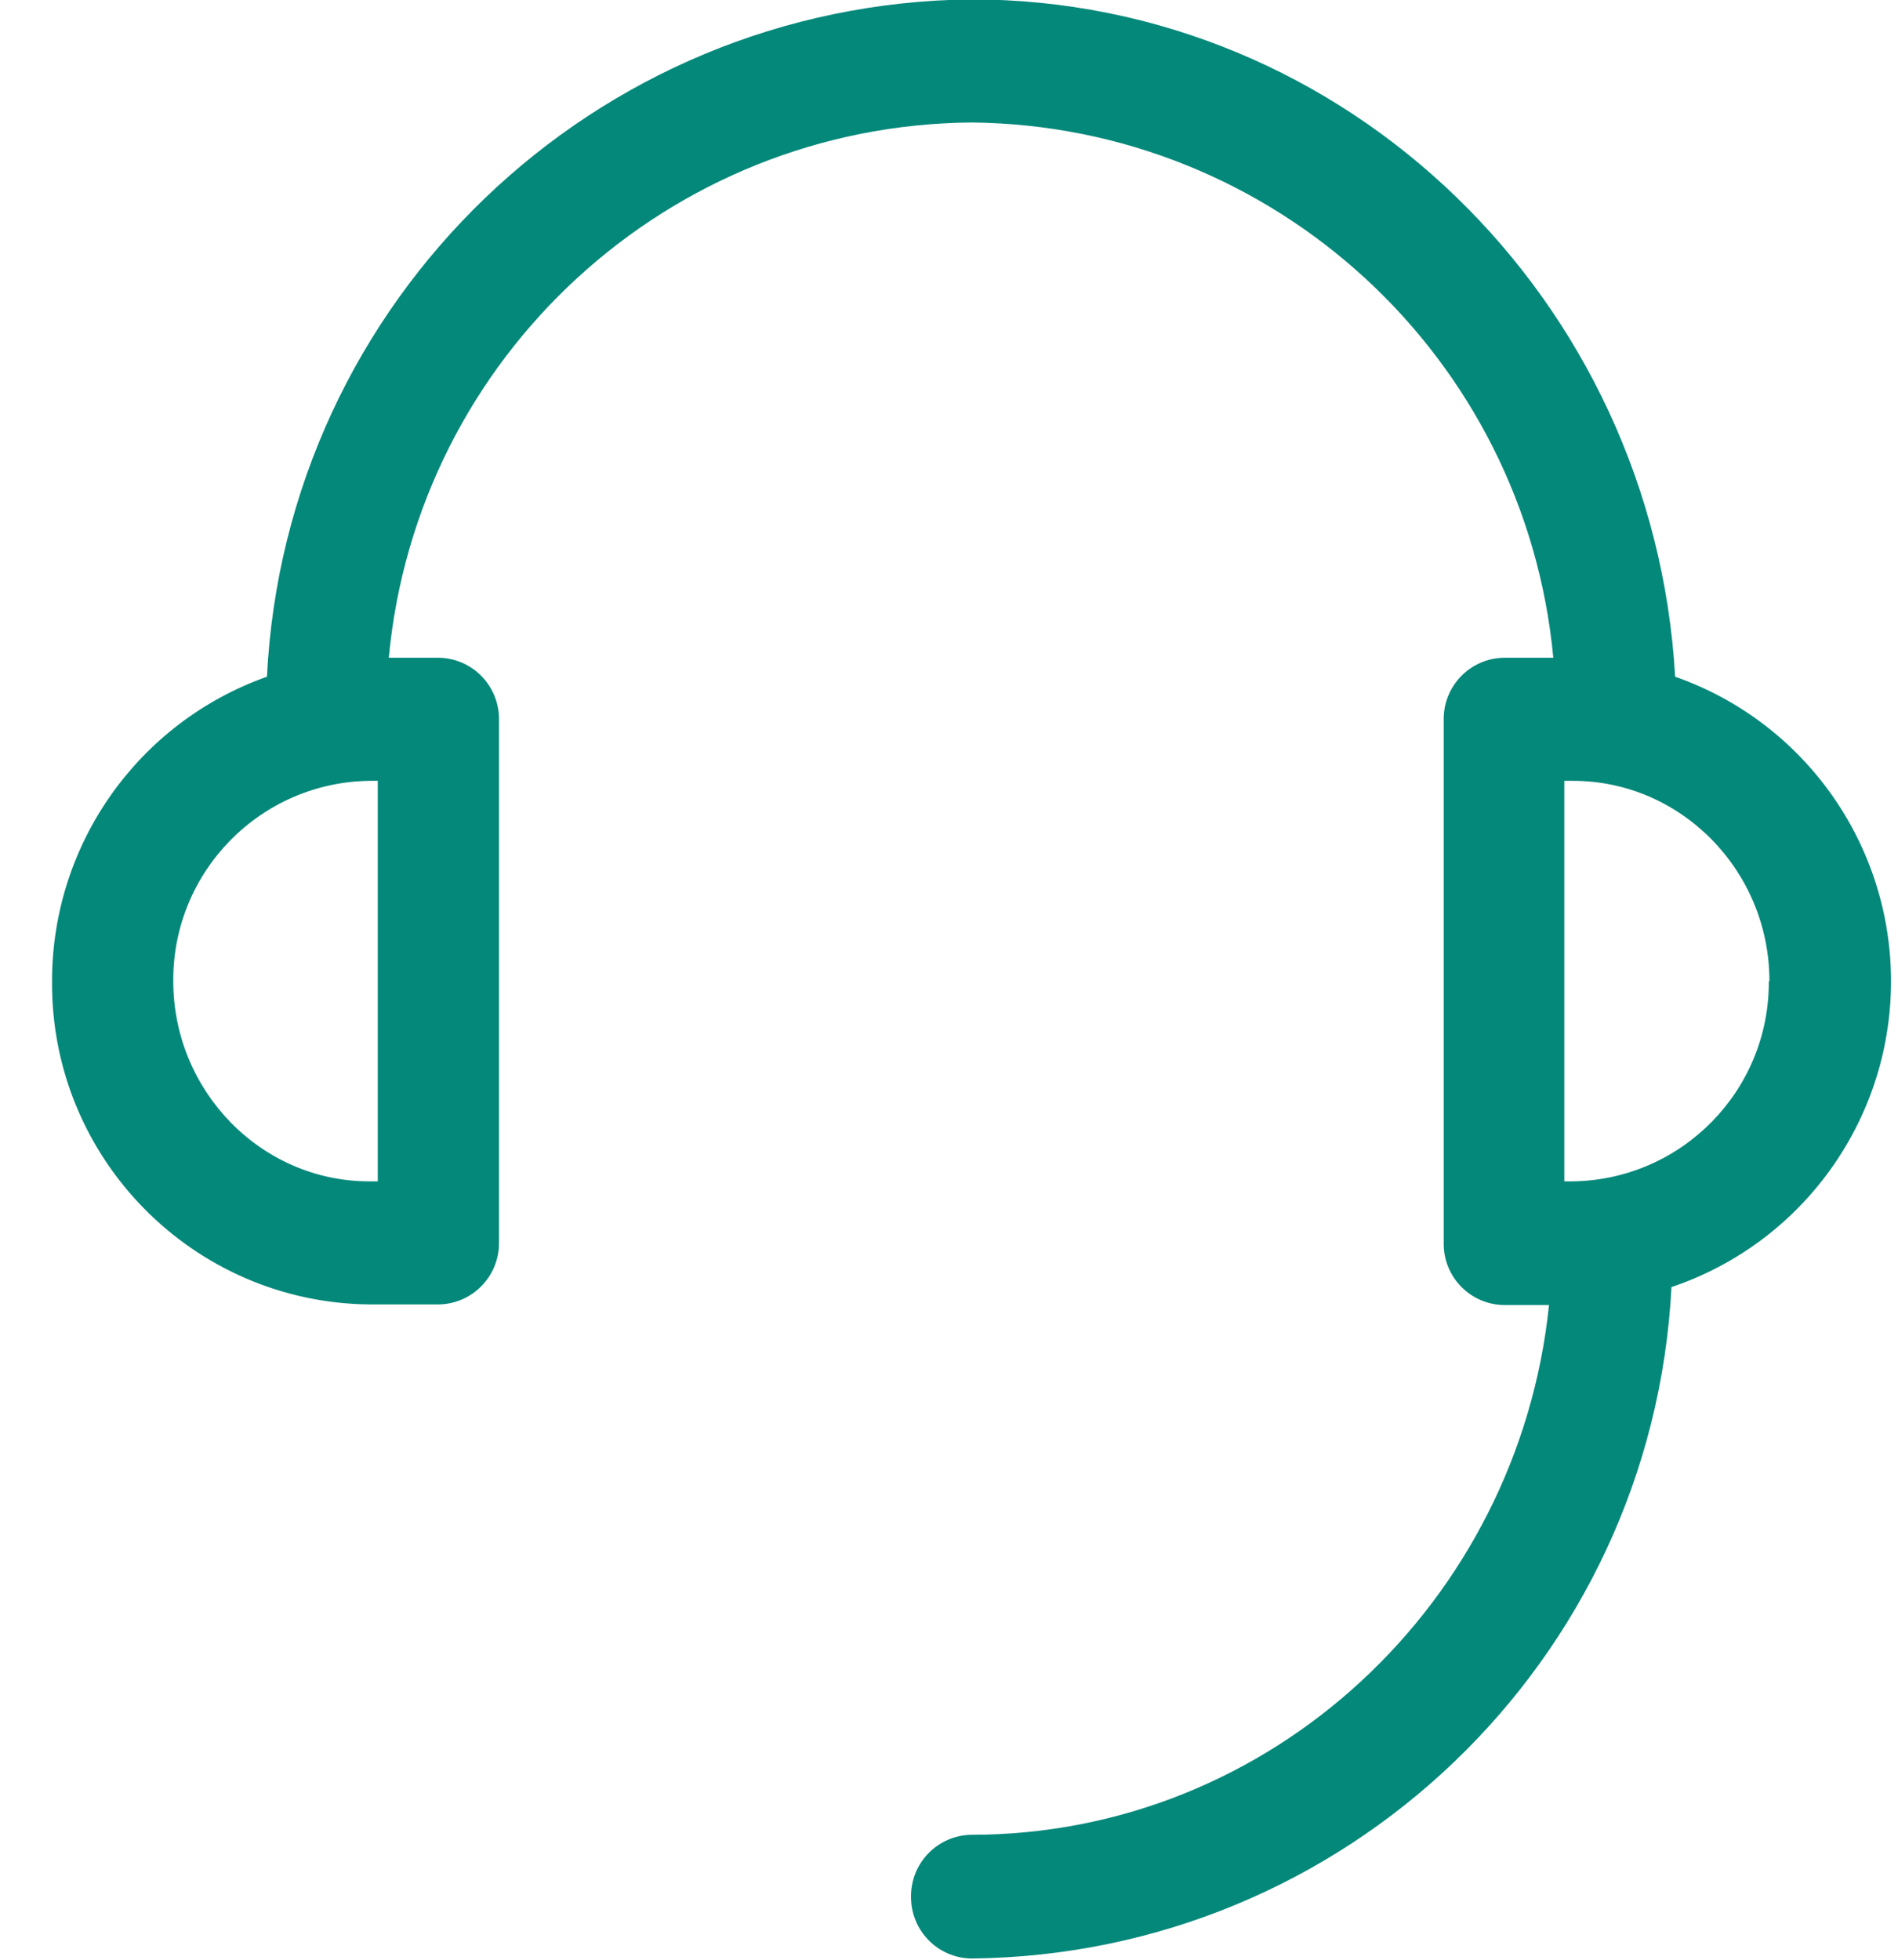 <svg width="31" height="32" viewBox="0 0 31 32" fill="none" xmlns="http://www.w3.org/2000/svg">
<g clip-path="url(#clip0_8_47)">
<path d="M27.3 21.02C26.983 27.123 21.971 31.925 15.86 31.98C15.316 31.969 14.88 31.525 14.88 30.98C14.875 30.715 14.975 30.458 15.159 30.267C15.342 30.076 15.595 29.965 15.86 29.96C20.76 29.96 24.8 26.16 25.3 21.31H24.56C24.012 21.299 23.574 20.849 23.58 20.3V11.74C23.58 11.195 24.016 10.751 24.56 10.74H25.37C24.909 5.824 20.808 2.05 15.87 2C10.925 2.04 6.812 5.816 6.35 10.74H7.16C7.708 10.745 8.15 11.192 8.15 11.74V20.3C8.15 20.848 7.708 21.294 7.16 21.3H6.04C3.15 21.273 0.828 18.91 0.85 16.02C0.849 13.787 2.255 11.796 4.36 11.05C4.666 4.903 9.705 0.056 15.86 -0.01C21.99 -0.01 27.01 4.89 27.36 11.05C29.485 11.795 30.901 13.808 30.886 16.06C30.87 18.312 29.425 20.305 27.29 21.02H27.3ZM6.17 12.75H6.04C4.253 12.772 2.819 14.233 2.83 16.02C2.83 17.82 4.27 19.29 6.03 19.29H6.17V12.75ZM28.9 16.02C28.9 14.22 27.46 12.75 25.69 12.75H25.55V19.29H25.69C27.473 19.263 28.901 17.803 28.89 16.02H28.9Z" fill="#04887A"/>
</g>
<defs>
<clipPath id="clip0_8_47">
<rect width="31" height="32" fill="white"/>
</clipPath>
</defs>
</svg>
